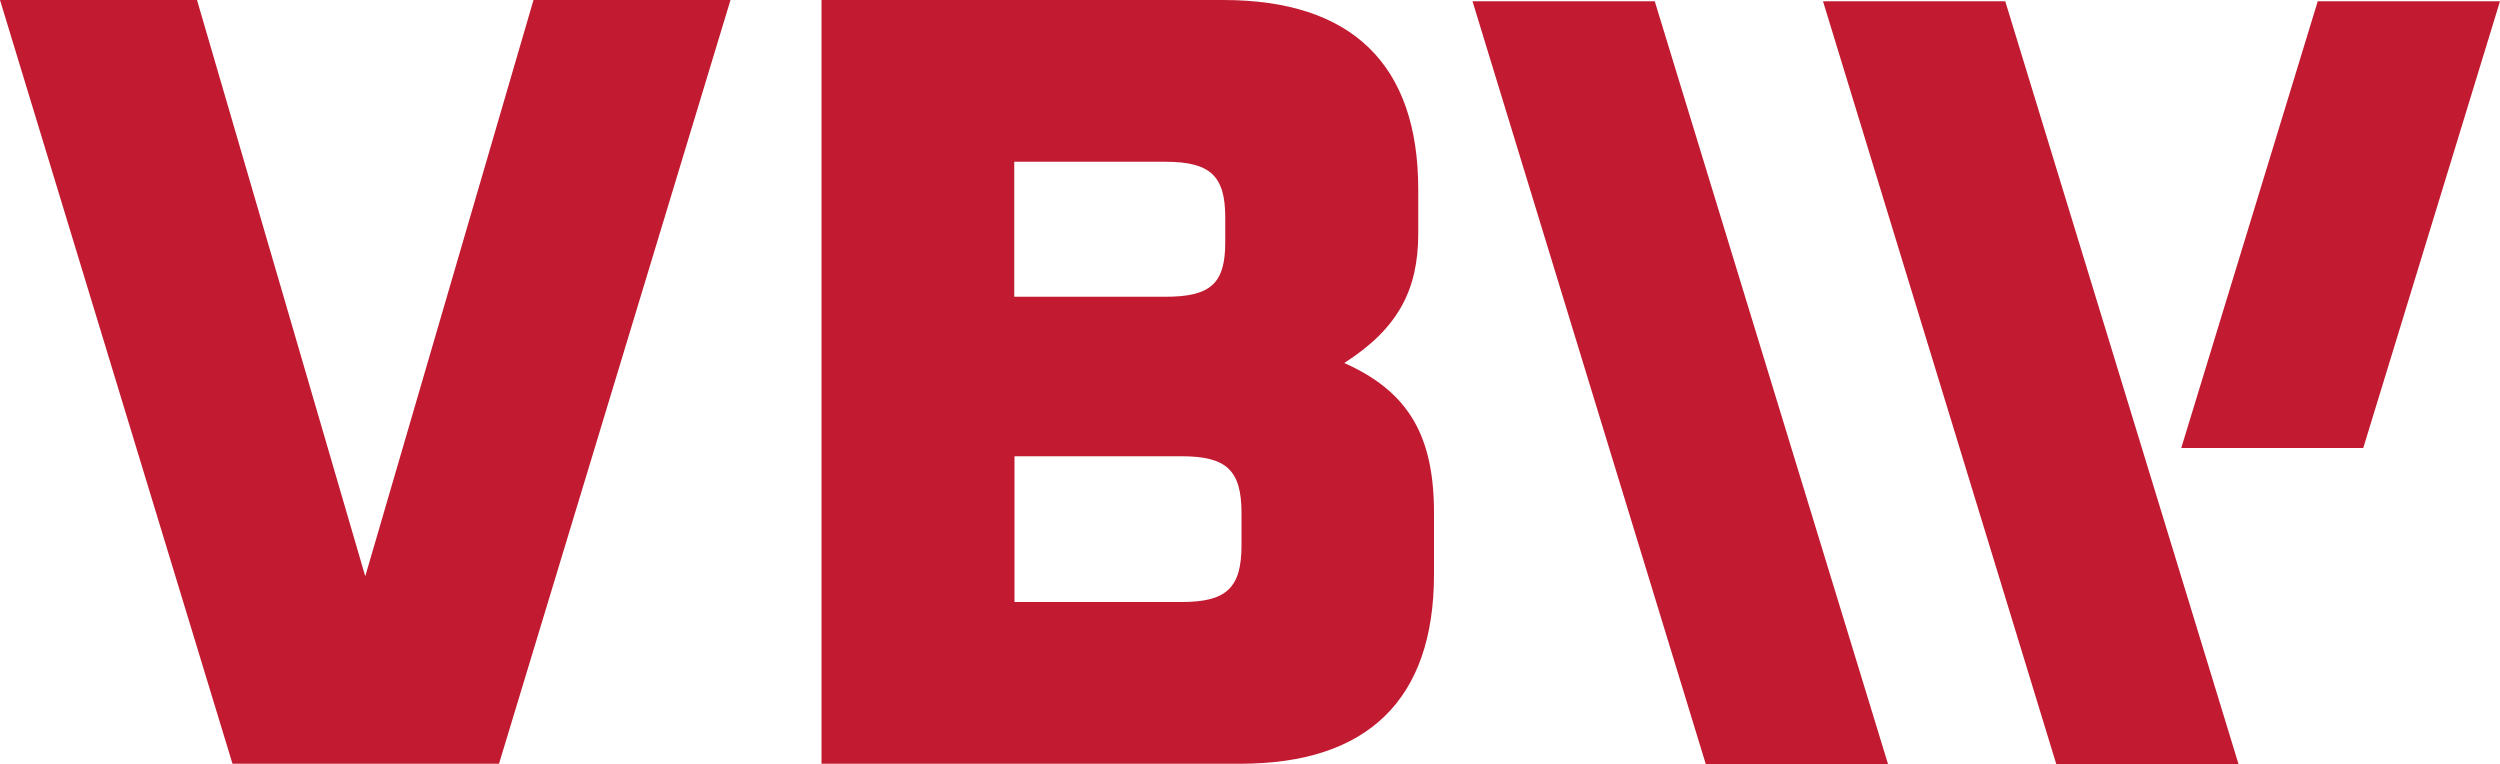 <svg xmlns="http://www.w3.org/2000/svg" xml:space="preserve" viewBox="0 0 1000 305.6" width="1000" height="305.6"><path d="m927.1.5-54.6 178.7h72.8L1000 .5zM589 .5l93.3 305.1h72.9L661.9.5zM729.2.5l93.3 305.1h72.9L802.1.5zM496.6 218.1c0 17.1-6 22.7-24 22.7h-66.8v-58.3h66.8c18 0 24 5.6 24 22.7v12.9zM405.7 64.7h60.4c18 0 24 5.6 24 22.3v9.9c0 16.7-6 21.8-24 21.8h-60.4v-54zm132 80.5c21.4-13.7 29.6-29.1 29.6-51.8V75.8c0-50.1-26.6-75.8-78-75.8H328.6v305.5h167.5c51 0 77.5-25.7 77.5-75.8v-24c.1-30.9-9.8-48.9-35.9-60.5M146.1 230.5 78.8 0H0l93 305.5h106.6L292.2 0h-78.8z" fill="#c21b31"/></svg>
